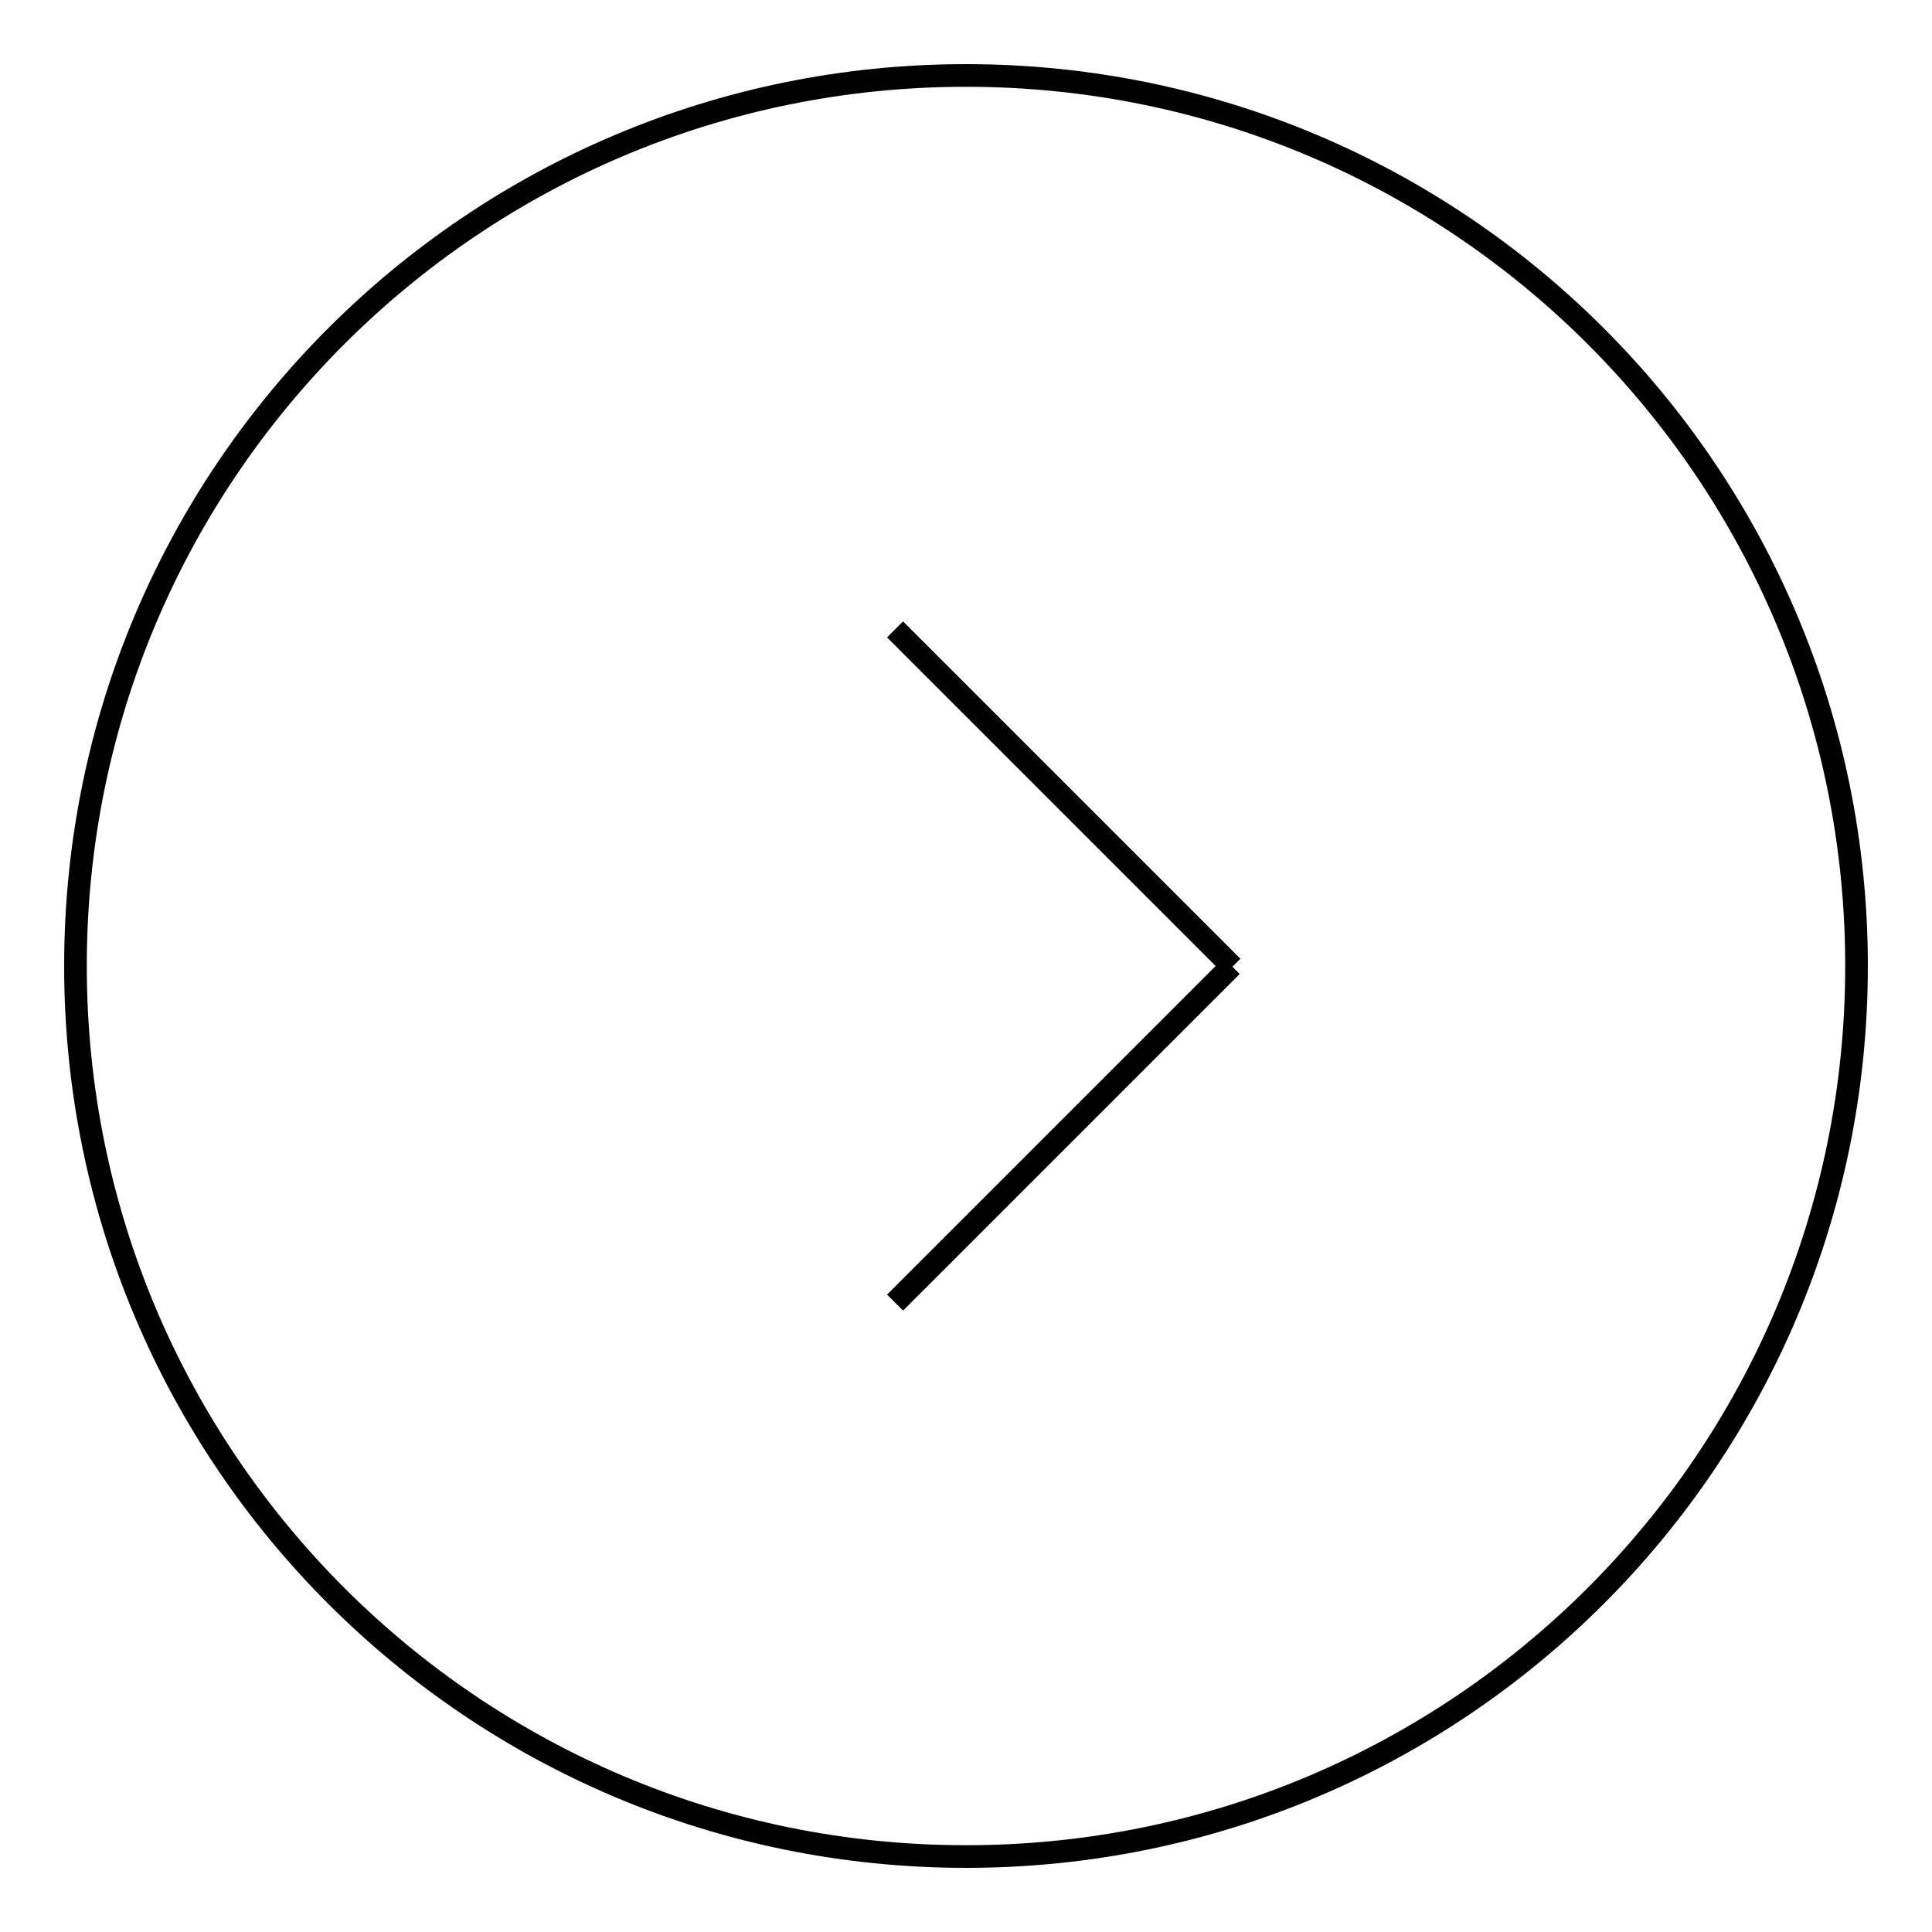 <?xml version="1.0" encoding="utf-8"?>
<!-- Svg Vector Icons : http://www.onlinewebfonts.com/icon -->
<!DOCTYPE svg PUBLIC "-//W3C//DTD SVG 1.1//EN" "http://www.w3.org/Graphics/SVG/1.1/DTD/svg11.dtd">
<svg version="1.1" xmlns="http://www.w3.org/2000/svg" xmlns:xlink="http://www.w3.org/1999/xlink" x="0px" y="0px" viewBox="0 0 256 256" enable-background="new 0 0 256 256" xml:space="preserve">
<g><g><path stroke-width="3" fill-opacity="0" stroke="#000000"  d="M246,128c0,65.2-52.8,118-118,118c-65.2,0-118-52.8-118-118C10,62.8,62.8,10,128,10C193.2,10,246,62.8,246,128z"/><path stroke-width="3" fill-opacity="0" stroke="#000000"  d="M118.6,83.4l44.7,44.7L118.6,83.4z"/><path stroke-width="3" fill-opacity="0" stroke="#000000"  d="M118.6,172.6l44.6-44.6L118.6,172.6z"/></g></g>
</svg>